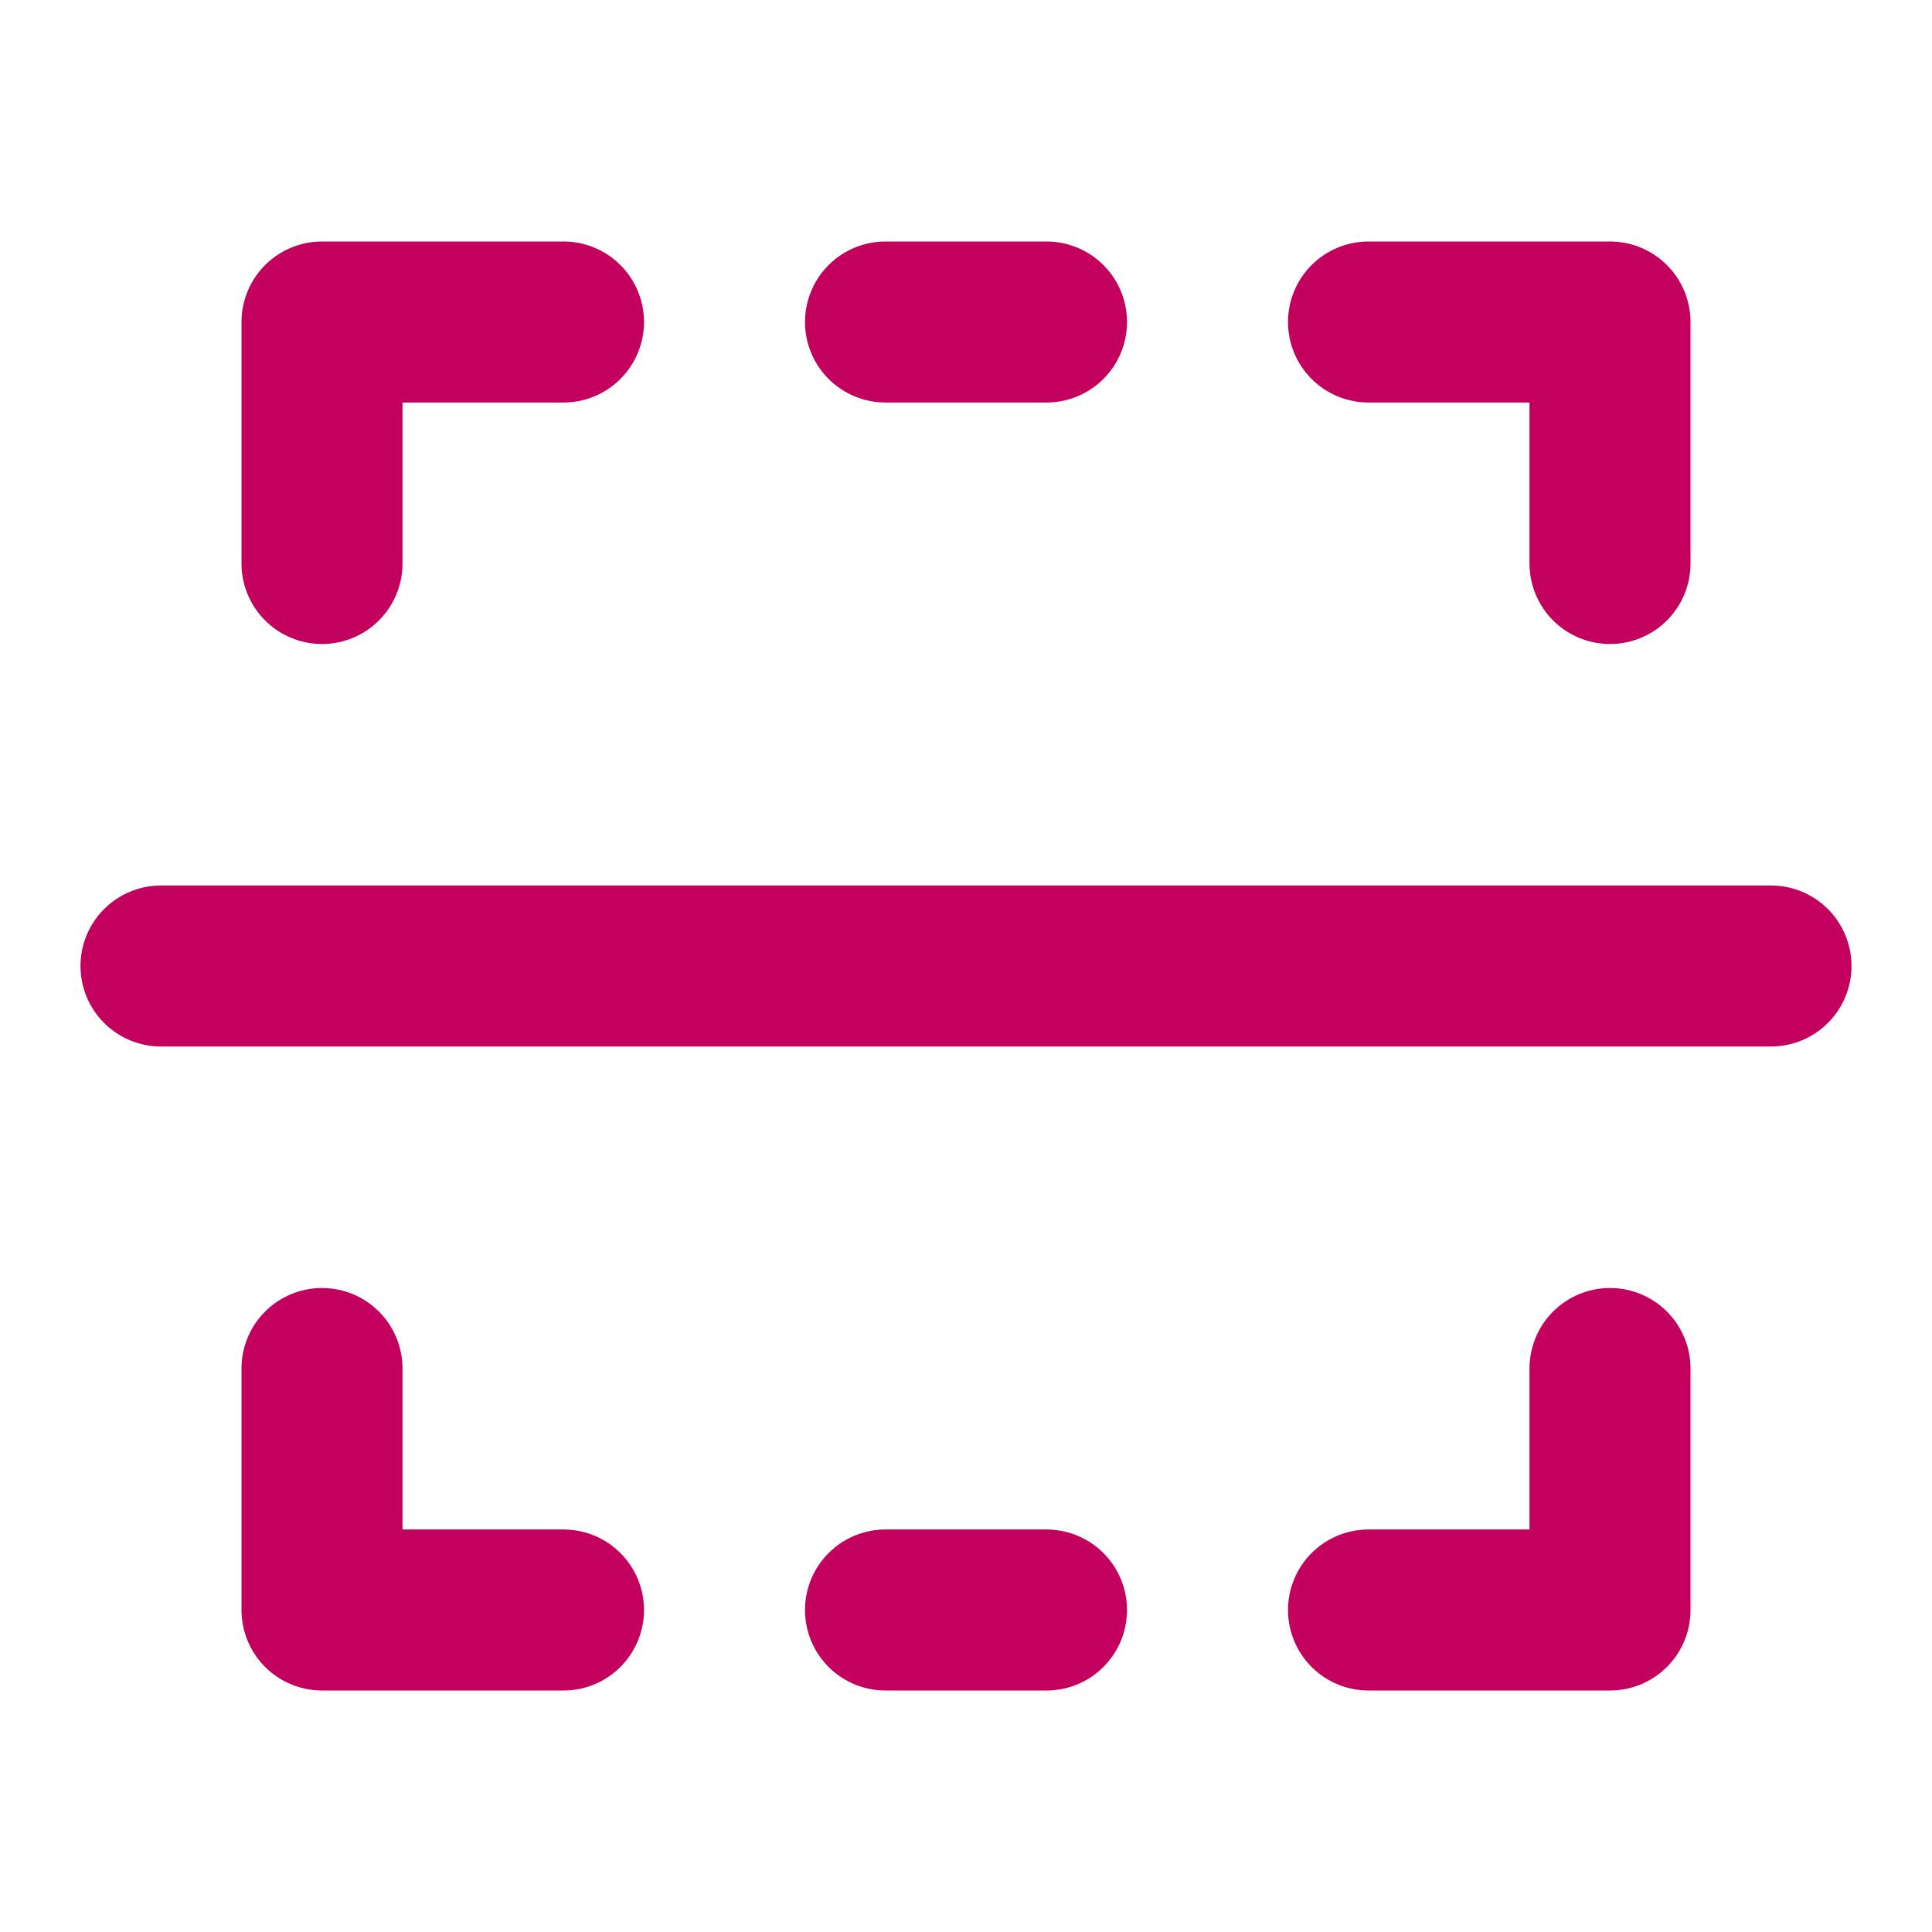 <svg width="24" height="24" viewBox="0 0 24 24" fill="none" xmlns="http://www.w3.org/2000/svg">
<path d="M2 12H22M7 4H4V7M11 4H13M17 4H20V7M11 20H13M7 20H4V17M17 20H20V17" stroke="#C3005E" stroke-width="2" stroke-linecap="round" stroke-linejoin="round"/>
</svg>
